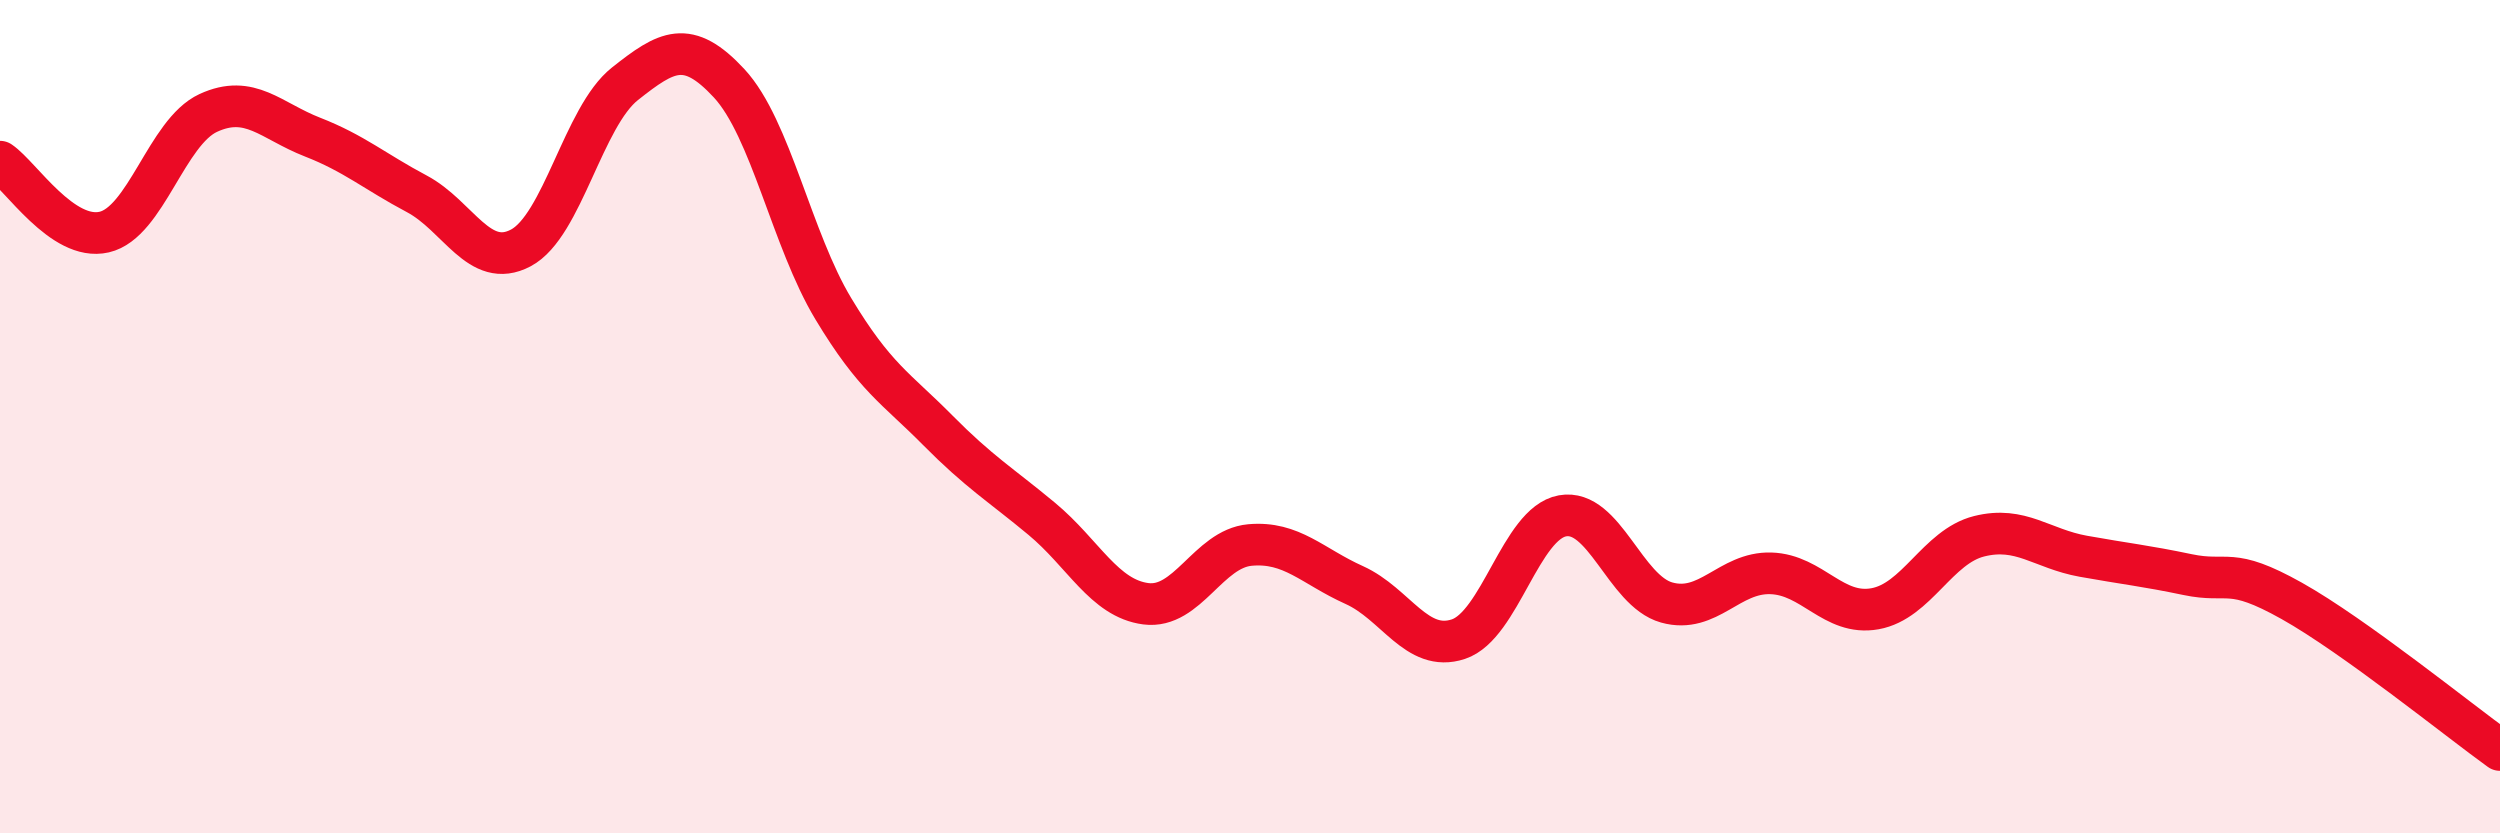 
    <svg width="60" height="20" viewBox="0 0 60 20" xmlns="http://www.w3.org/2000/svg">
      <path
        d="M 0,3.88 C 0.5,4.22 1.5,5.8 2.5,5.57 C 3.5,5.34 4,3.17 5,2.71 C 6,2.25 6.5,2.9 7.5,3.29 C 8.5,3.68 9,4.12 10,4.65 C 11,5.18 11.5,6.48 12.5,5.95 C 13.5,5.42 14,2.8 15,2.01 C 16,1.22 16.5,0.92 17.5,2 C 18.5,3.08 19,5.75 20,7.41 C 21,9.07 21.5,9.31 22.5,10.32 C 23.5,11.33 24,11.62 25,12.45 C 26,13.28 26.5,14.36 27.5,14.49 C 28.5,14.62 29,13.17 30,13.08 C 31,12.99 31.5,13.59 32.5,14.04 C 33.5,14.49 34,15.67 35,15.34 C 36,15.01 36.5,12.56 37.5,12.38 C 38.5,12.2 39,14.18 40,14.46 C 41,14.74 41.5,13.73 42.5,13.76 C 43.5,13.79 44,14.79 45,14.61 C 46,14.43 46.5,13.12 47.5,12.87 C 48.5,12.62 49,13.17 50,13.35 C 51,13.53 51.5,13.58 52.5,13.79 C 53.5,14 53.5,13.58 55,14.42 C 56.5,15.26 59,17.28 60,18L60 20L0 20Z"
        fill="#EB0A25"
        opacity="0.1"
        stroke-linecap="round"
        stroke-linejoin="round"
      />
      <path
        d="M 0,3.88 C 0.5,4.22 1.5,5.8 2.5,5.57 C 3.5,5.34 4,3.17 5,2.71 C 6,2.25 6.5,2.9 7.5,3.29 C 8.5,3.68 9,4.12 10,4.65 C 11,5.18 11.5,6.48 12.5,5.95 C 13.5,5.42 14,2.8 15,2.01 C 16,1.22 16.5,0.92 17.5,2 C 18.5,3.08 19,5.75 20,7.41 C 21,9.07 21.5,9.31 22.5,10.32 C 23.5,11.33 24,11.62 25,12.45 C 26,13.28 26.5,14.36 27.5,14.49 C 28.5,14.62 29,13.17 30,13.08 C 31,12.99 31.5,13.59 32.5,14.04 C 33.5,14.49 34,15.67 35,15.34 C 36,15.01 36.5,12.56 37.5,12.38 C 38.5,12.2 39,14.18 40,14.46 C 41,14.74 41.5,13.73 42.5,13.76 C 43.5,13.79 44,14.79 45,14.61 C 46,14.43 46.5,13.12 47.5,12.87 C 48.5,12.62 49,13.17 50,13.35 C 51,13.53 51.5,13.58 52.5,13.79 C 53.5,14 53.5,13.58 55,14.42 C 56.5,15.26 59,17.28 60,18"
        stroke="#EB0A25"
        stroke-width="1"
        fill="none"
        stroke-linecap="round"
        stroke-linejoin="round"
      />
    </svg>
  